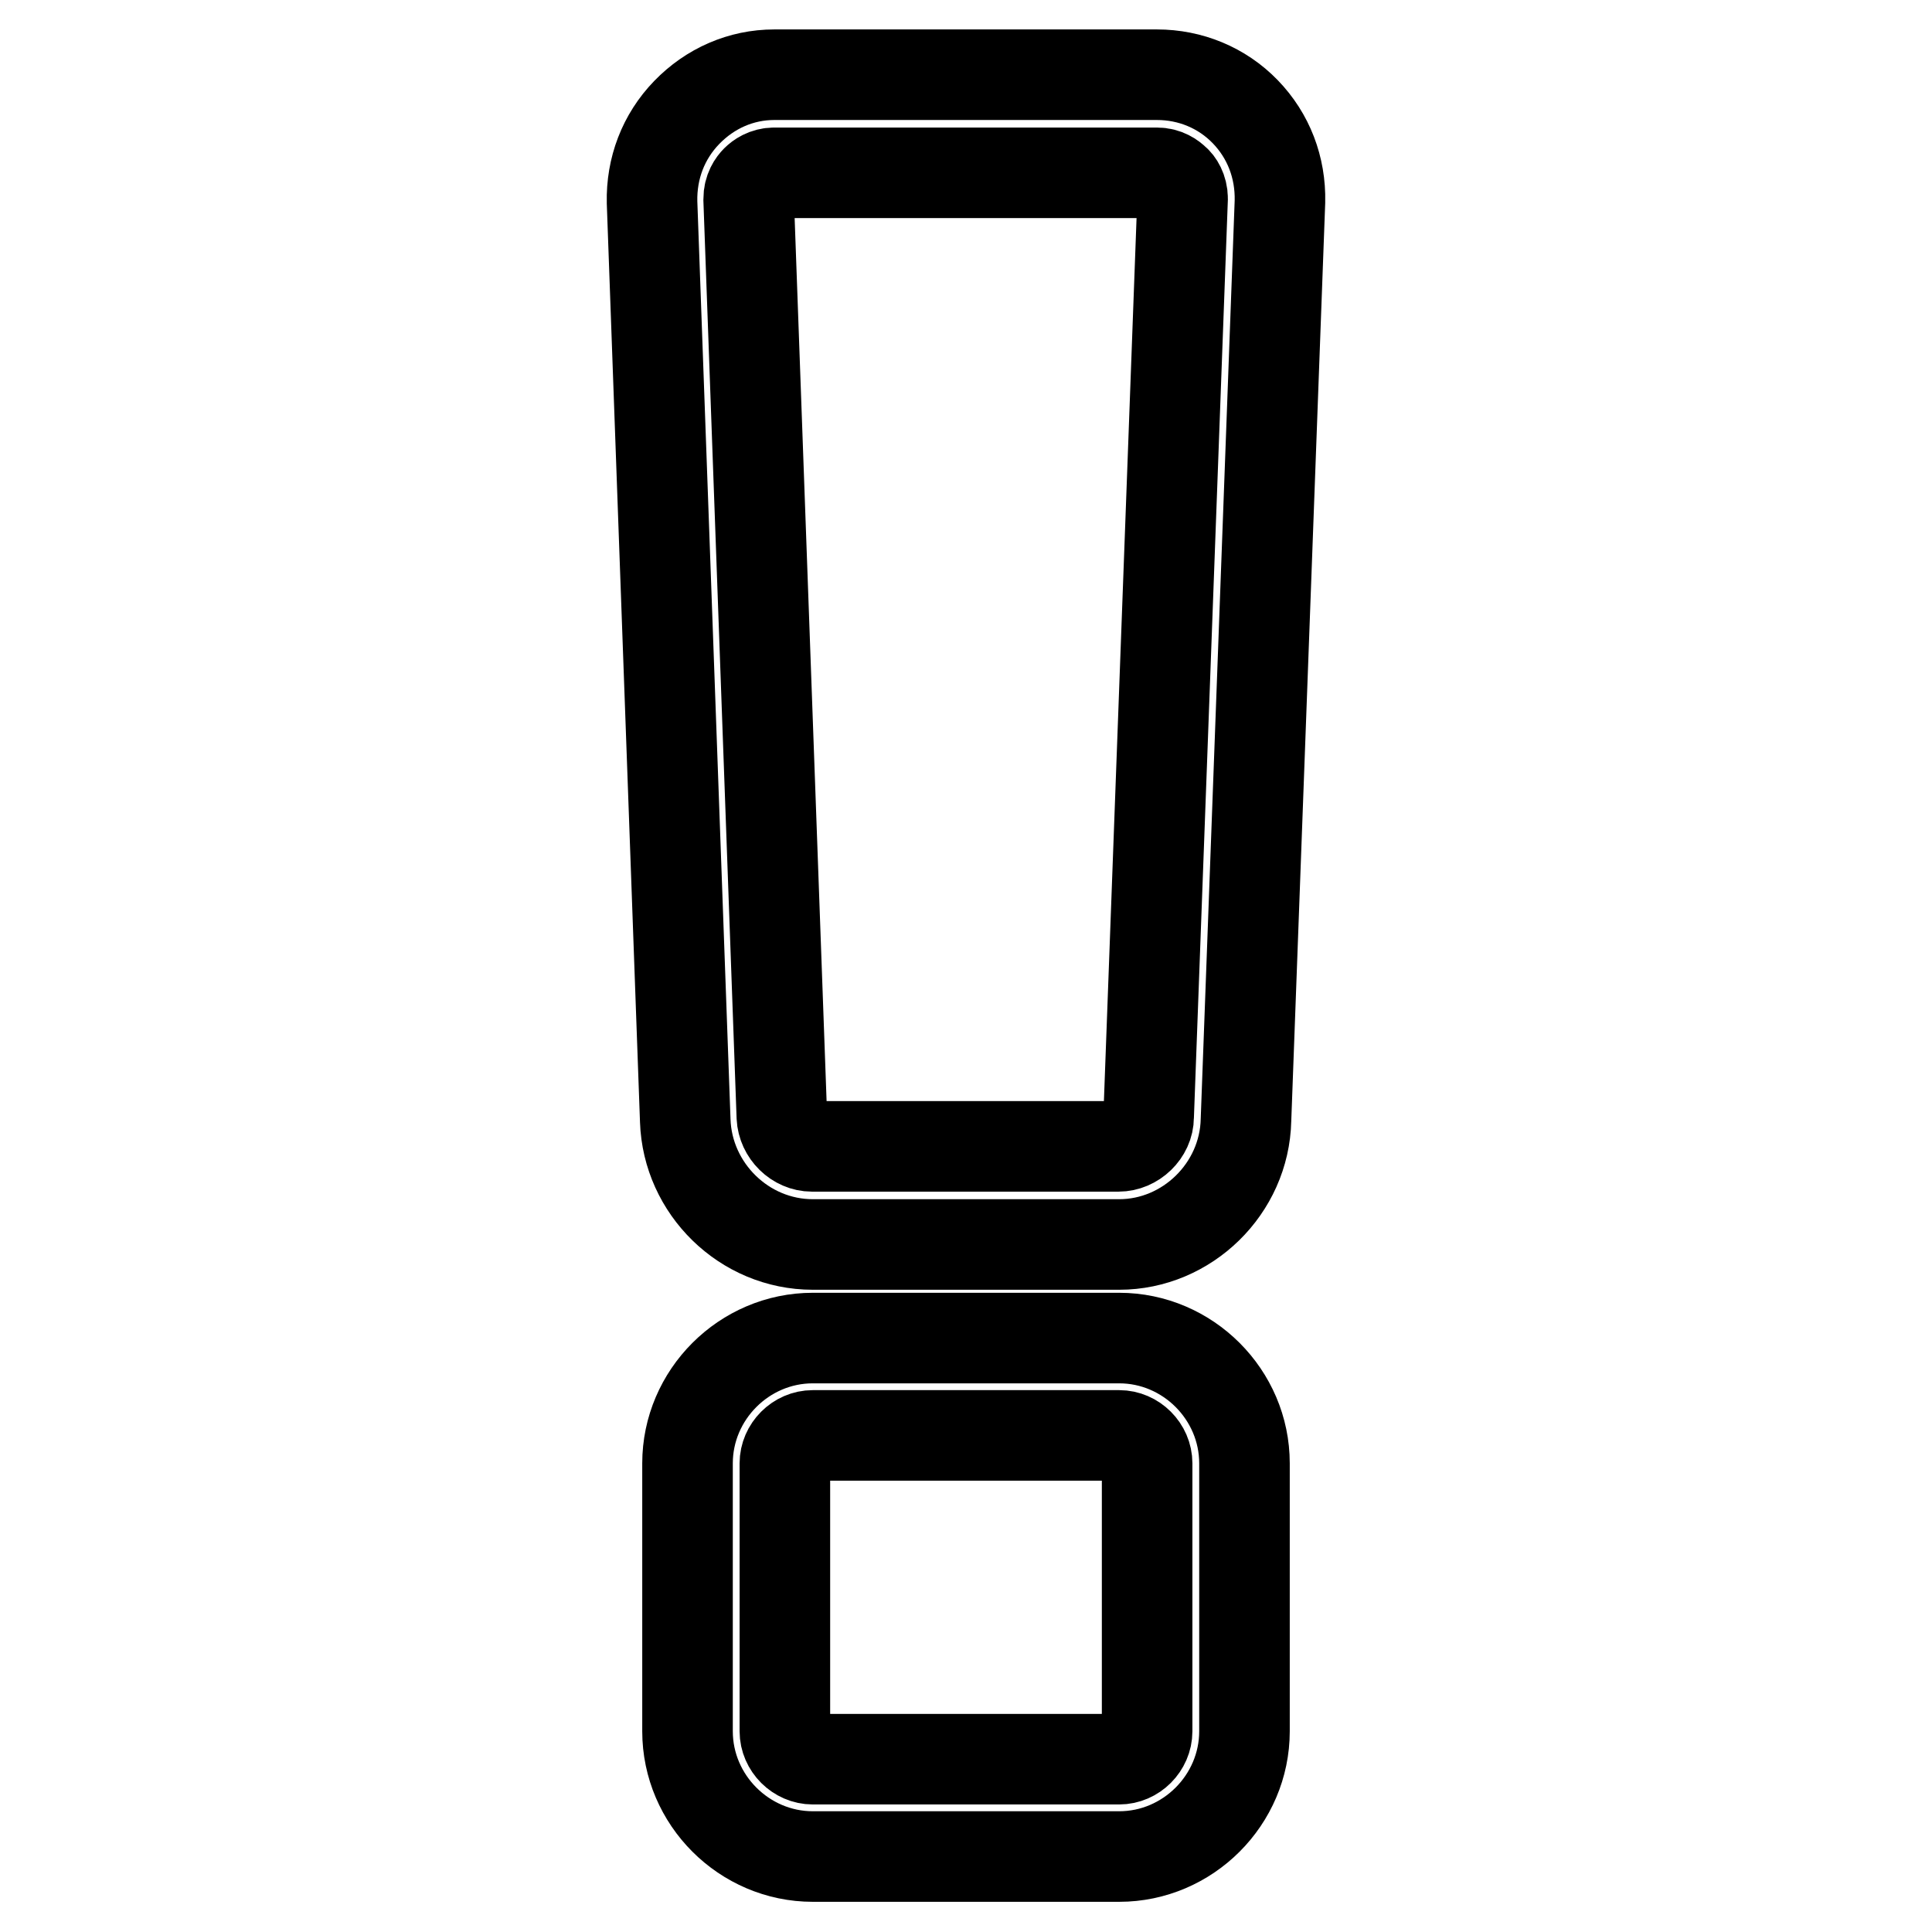 <?xml version="1.0" encoding="utf-8"?>
<!-- Svg Vector Icons : http://www.onlinewebfonts.com/icon -->
<!DOCTYPE svg PUBLIC "-//W3C//DTD SVG 1.1//EN" "http://www.w3.org/Graphics/SVG/1.1/DTD/svg11.dtd">
<svg version="1.1" xmlns="http://www.w3.org/2000/svg" xmlns:xlink="http://www.w3.org/1999/xlink" x="0px" y="0px" viewBox="0 0 256 256" enable-background="new 0 0 256 256" xml:space="preserve">
<g> <path stroke-width="12" fill-opacity="0" stroke="#000000"  d="M148.3,246h-40.6c-9.1,0-16.6-7.5-16.6-16.6v-35.5c0-9.1,7.5-16.6,16.6-16.6h40.6c9.1,0,16.6,7.5,16.6,16.6 v35.5C164.9,238.5,157.4,246,148.3,246z M107.7,190.2c-2,0-3.7,1.7-3.7,3.7v35.5c0,2,1.7,3.7,3.7,3.7h40.6c2,0,3.7-1.7,3.7-3.7 v-35.5c0-2-1.7-3.7-3.7-3.7H107.7z M148.3,164.9h-40.6c-9.1,0-16.6-7.4-16.9-16.4L86.4,26.8c-0.1-4.5,1.5-8.7,4.6-11.9 c3.1-3.2,7.2-5,11.6-5h50.7c4.4,0,8.6,1.7,11.7,4.9c3.1,3.2,4.7,7.4,4.6,11.9l-4.5,121.7C164.9,157.5,157.3,164.9,148.3,164.9z  M102.6,22.9c-1.2,0-2,0.6-2.4,1c-0.4,0.4-1,1.2-1,2.5l4.4,121.6c0.1,2.1,1.9,3.9,4,3.9h40.6c2.1,0,4-1.8,4-3.9l4.5-121.7 c0-1.2-0.6-2.1-1-2.4c-0.4-0.4-1.2-1-2.4-1L102.6,22.9L102.6,22.9z"/></g>
</svg>